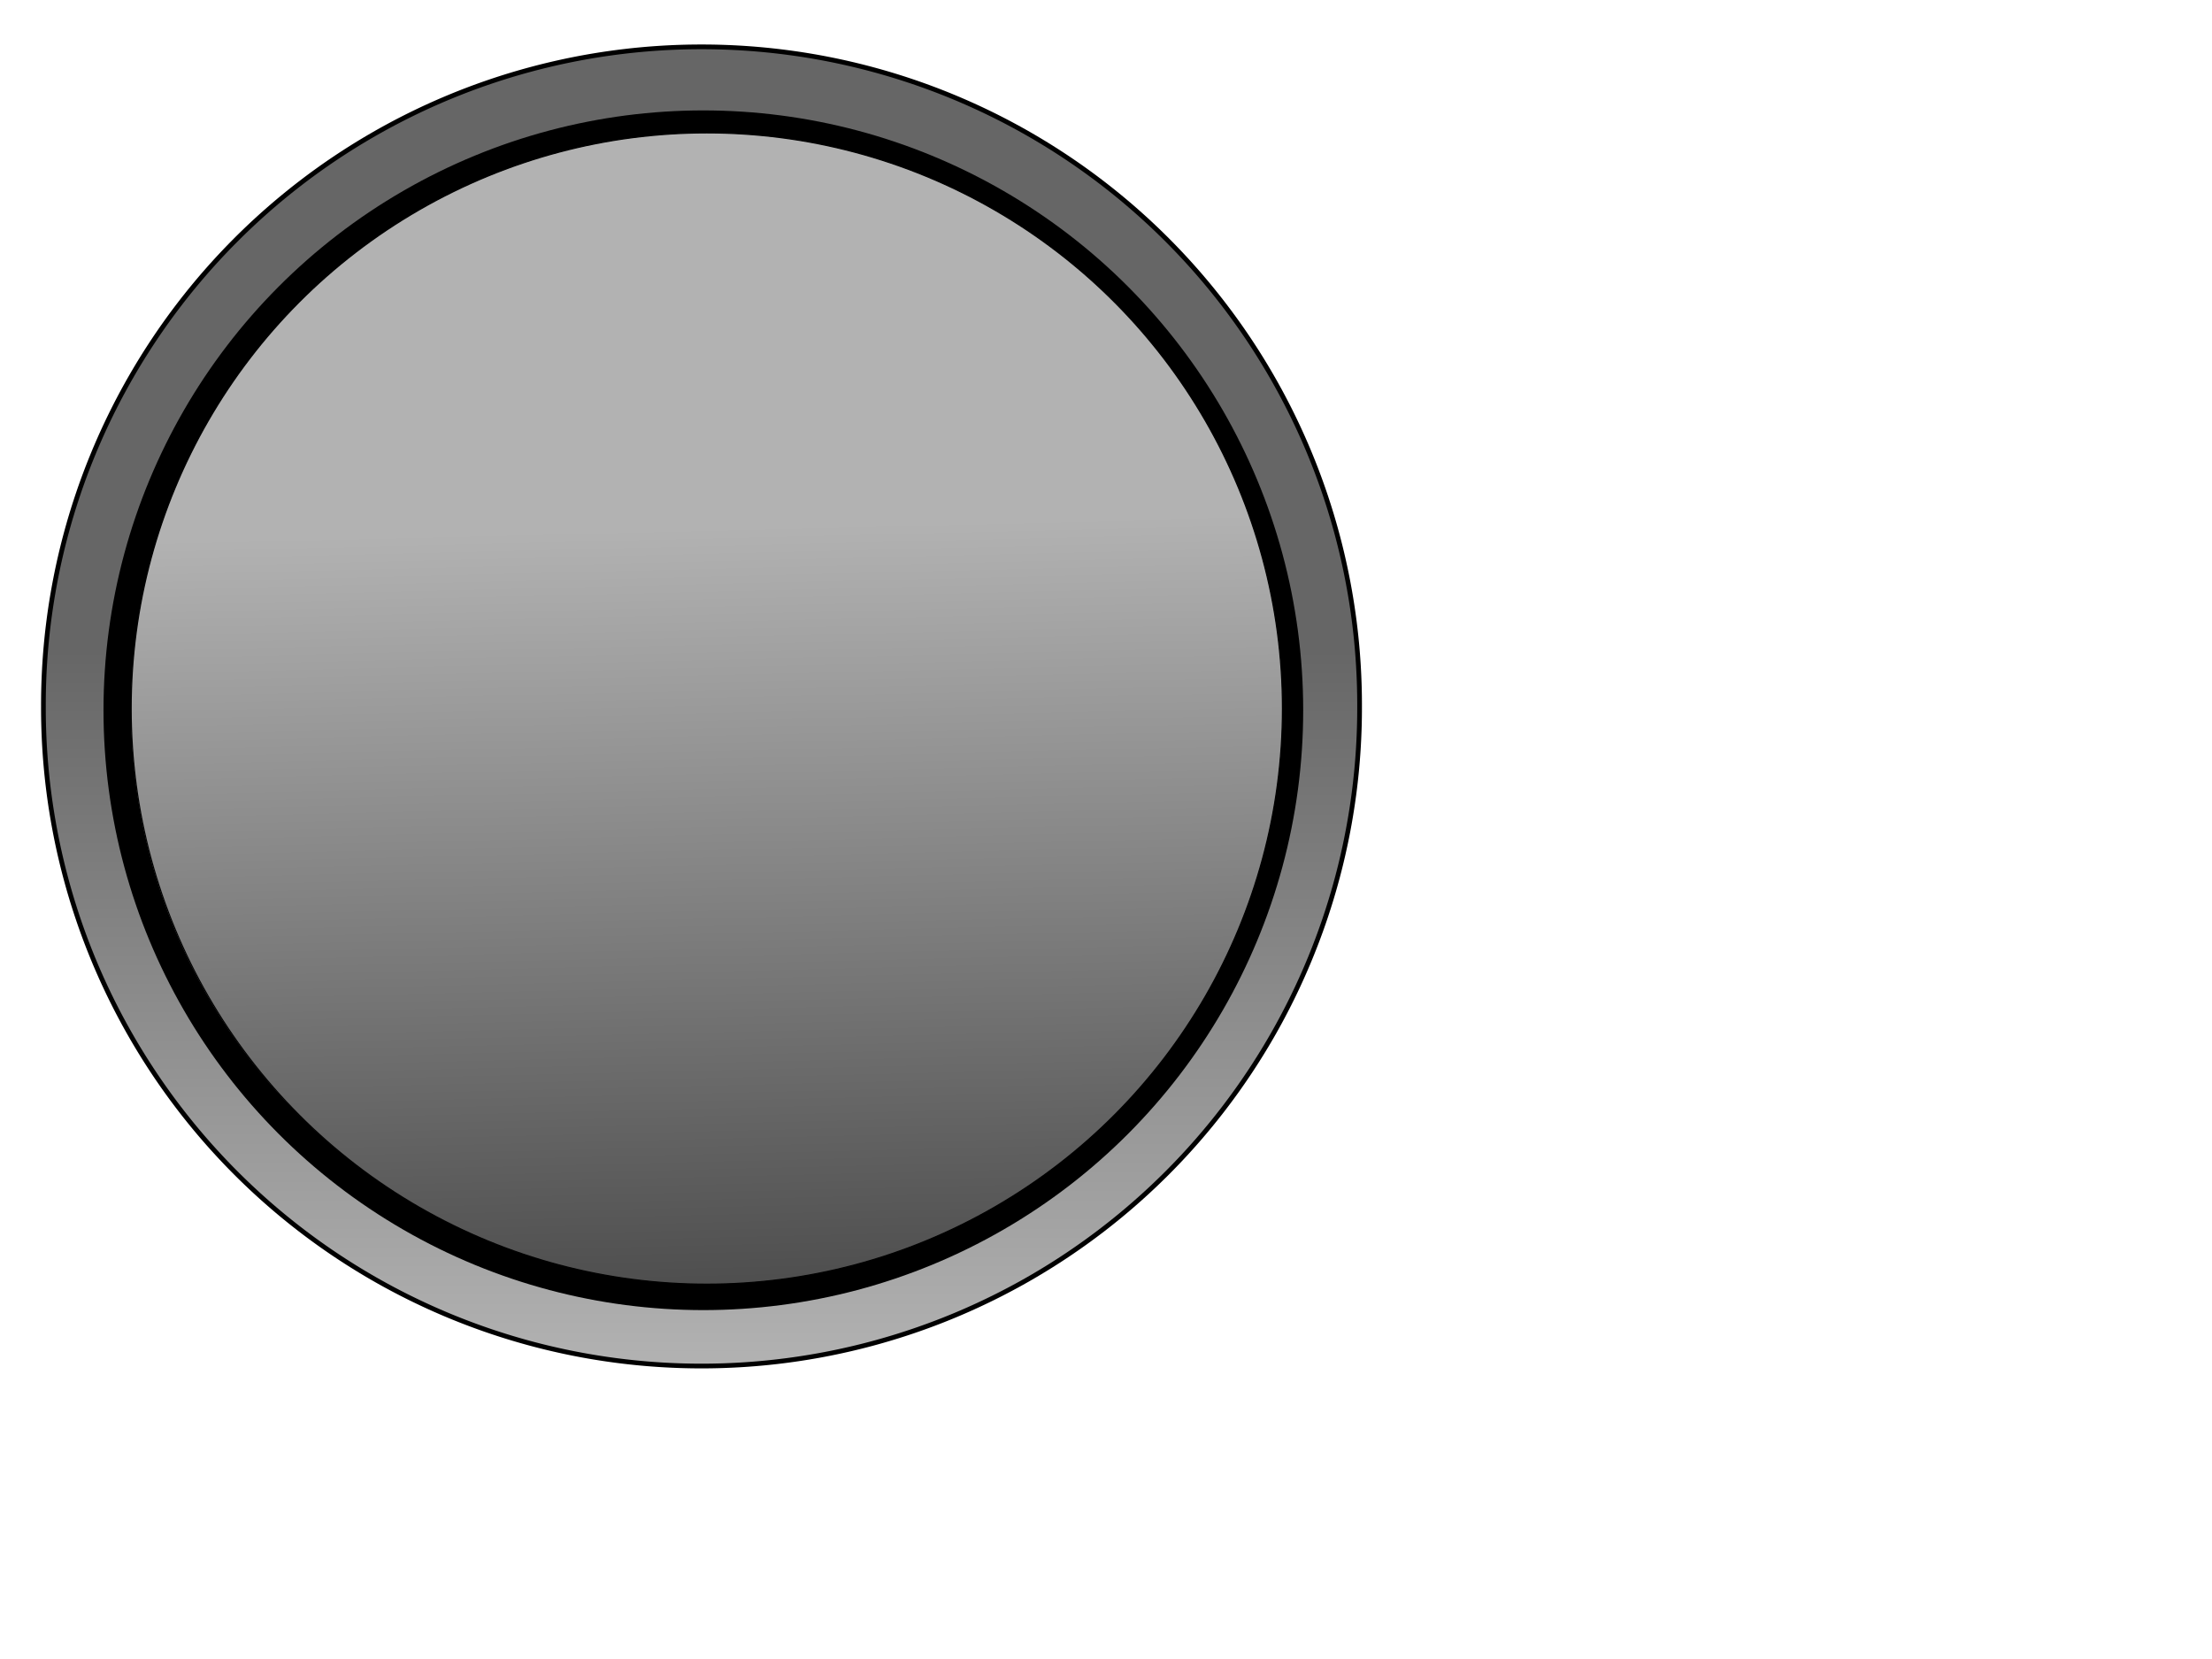<?xml version="1.0"?><svg width="640" height="480" xmlns="http://www.w3.org/2000/svg">
 <title>GRAY BUTTON</title>
 <defs>
  <linearGradient y2="1" x2="1" y1="0.457" x1="1" id="svg_6">
   <stop stop-color="#666666" offset="0"/>
   <stop stop-color="#b2b2b2" offset="1"/>
  </linearGradient>
  <linearGradient y2="1" x2="1" y1="0.535" x1="0.969" id="svg_8">
   <stop stop-color="#b2b2b2" offset="0"/>
   <stop stop-color="#4c4c4c" offset="1"/>
  </linearGradient>
  <linearGradient y2="1" x2="1" y1="0.332" x1="0.984" id="svg_10">
   <stop stop-color="#b2b2b2" offset="0"/>
   <stop stop-color="#4c4c4c" offset="1"/>
  </linearGradient>
 </defs>
 <g>
  <path d="m393.37,204.395a190.404,190.404 0 1 1-380.807,0a190.404,190.404 0 1 1380.807,0z" id="path1070" stroke-dashoffset="0" stroke-miterlimit="4" stroke-linejoin="round" stroke-linecap="round" stroke-width="1.364" stroke="#000000" fill-rule="nonzero" fill="url(#svg_6)"/>
  <circle id="svg_9" r="169.555" cy="205.5" cx="203.5" stroke-width="8" stroke="#000000" fill="url(#svg_8)"/>
  <title>Layer 1</title>
  <circle id="svg_2" r="166.555" cy="205" cx="204.5" stroke-width="0.25pt" stroke="#000000" fill="url(#svg_10)"/>
 </g>
</svg>